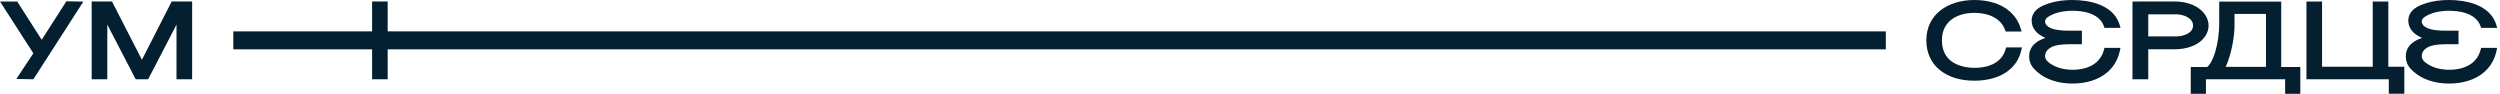 <?xml version="1.0" encoding="UTF-8"?> <svg xmlns="http://www.w3.org/2000/svg" width="533" height="20" viewBox="0 0 533 20" fill="none"><path d="M14.154 0.27L8.889 8.48L3.668 0.321H0L7.106 11.363L3.486 16.829L7.111 16.905L17.77 0.344L14.154 0.27Z" fill="#041F30"></path><path d="M36.602 0.315L30.258 12.745L23.875 0.315H19.544V16.898H22.879V5.248L28.931 16.898H31.588L37.629 5.252L37.627 16.898H40.964V0.315H36.602Z" fill="#041F30"></path><path d="M49.743 6.691V10.52H182.527H402.055V6.691H68.468H49.743Z" fill="#041F30"></path><path d="M79.333 0.315V11.231V16.899H82.653V11.231V10.181V0.315H79.333Z" fill="#041F30"></path><path d="M452.093 10.197L451.92 10.967C451.873 11.17 451.824 11.368 451.765 11.561L451.752 11.599C451.309 13.058 450.525 14.291 449.446 15.267C449.365 15.339 449.286 15.406 449.205 15.474C447.41 16.982 444.868 17.813 441.82 17.813C438.773 17.813 436.082 16.903 434.282 15.285C434.1 15.125 433.925 14.952 433.759 14.775C433.707 14.723 433.657 14.669 433.606 14.615C433.518 14.514 433.433 14.408 433.352 14.303C433.327 14.264 433.298 14.226 433.271 14.188C433.257 14.172 433.246 14.15 433.237 14.134C433.183 14.053 433.132 13.97 433.084 13.88C433.064 13.842 433.042 13.804 433.021 13.766C433.003 13.727 432.983 13.689 432.967 13.646C432.938 13.588 432.914 13.53 432.891 13.469C432.866 13.411 432.844 13.35 432.828 13.291C432.815 13.271 432.812 13.249 432.803 13.229C432.803 13.215 432.799 13.199 432.794 13.181C432.774 13.123 432.756 13.062 432.743 12.999C432.723 12.932 432.709 12.864 432.696 12.797C432.682 12.734 432.671 12.671 432.662 12.604C432.644 12.489 432.637 12.377 432.628 12.258C432.624 12.177 432.619 12.094 432.619 12.008V11.979C432.619 11.873 432.624 11.772 432.633 11.675C432.675 11.06 432.864 10.507 433.19 10.024C433.747 9.194 434.707 8.545 436.078 8.08C435.871 7.992 435.678 7.898 435.491 7.796C434.965 7.518 434.527 7.203 434.177 6.843C434.084 6.751 433.999 6.655 433.92 6.556C433.401 5.915 433.15 5.198 433.15 4.405C433.15 4.358 433.15 4.317 433.154 4.27C433.154 4.203 433.159 4.14 433.168 4.077C433.177 3.985 433.188 3.89 433.206 3.803C433.21 3.778 433.215 3.751 433.224 3.726C433.224 3.713 433.228 3.702 433.233 3.693C433.248 3.607 433.271 3.524 433.3 3.443C433.3 3.425 433.305 3.414 433.314 3.4C433.338 3.317 433.368 3.241 433.401 3.16C433.415 3.135 433.421 3.108 433.435 3.083C434.062 1.76 435.523 1.144 436.84 0.71C438.44 0.193 440.139 0 441.82 0C445.486 0 450.259 0.996 451.752 4.843C451.756 4.852 451.761 4.863 451.765 4.872C451.824 5.023 451.875 5.18 451.92 5.335L452.093 5.938H448.679L448.554 5.576C447.933 3.823 446.189 2.722 443.571 2.398C443.182 2.349 442.773 2.317 442.344 2.301C442.218 2.297 442.088 2.292 441.955 2.297C441.912 2.292 441.867 2.292 441.82 2.292C441.771 2.292 441.719 2.292 441.665 2.297C441.607 2.292 441.546 2.297 441.483 2.301C441.416 2.301 441.344 2.301 441.272 2.306H441.258C440.964 2.319 440.618 2.349 440.247 2.391C439.341 2.506 438.447 2.715 437.647 3.07C436.918 3.391 436.011 3.859 436.011 4.567C436.011 4.634 436.015 4.697 436.024 4.76C436.105 5.252 436.496 5.666 437.208 5.992C438.009 6.358 439.35 6.545 441.229 6.545H443.859V9.424H441.229C439.348 9.424 438.009 9.66 437.208 10.132C436.948 10.284 436.732 10.453 436.554 10.637C436.193 11.017 436.011 11.46 436.011 11.961C436.011 12.862 436.901 13.458 437.624 13.867C437.633 13.871 437.638 13.876 437.644 13.88C438.445 14.332 439.339 14.606 440.245 14.748C440.616 14.806 440.962 14.84 441.256 14.858H441.27C441.481 14.871 441.665 14.876 441.818 14.876C441.865 14.876 441.91 14.876 441.953 14.871C442.083 14.876 442.213 14.871 442.342 14.862C442.771 14.844 443.18 14.808 443.569 14.741C444.542 14.586 445.394 14.294 446.111 13.873C447.329 13.161 448.162 12.082 448.551 10.666L448.677 10.203H452.091L452.093 10.197Z" fill="#041F30"></path><path d="M532.395 10.197L532.222 10.967C532.175 11.17 532.125 11.368 532.067 11.561L532.053 11.599C531.611 13.058 530.826 14.291 529.748 15.267C529.667 15.339 529.588 15.406 529.507 15.474C527.711 16.982 525.169 17.813 522.122 17.813C519.074 17.813 516.384 16.903 514.584 15.285C514.402 15.125 514.227 14.952 514.06 14.775C514.009 14.723 513.959 14.669 513.908 14.615C513.82 14.514 513.734 14.408 513.654 14.303C513.629 14.264 513.6 14.226 513.573 14.188C513.559 14.172 513.548 14.15 513.539 14.134C513.485 14.053 513.433 13.97 513.386 13.88C513.366 13.842 513.343 13.804 513.323 13.766C513.305 13.727 513.285 13.689 513.269 13.646C513.24 13.588 513.215 13.53 513.193 13.469C513.168 13.411 513.146 13.35 513.13 13.291C513.116 13.271 513.114 13.249 513.105 13.229C513.105 13.215 513.101 13.199 513.096 13.181C513.076 13.123 513.058 13.062 513.045 12.999C513.024 12.932 513.011 12.864 512.997 12.797C512.984 12.734 512.973 12.671 512.964 12.604C512.946 12.489 512.939 12.377 512.93 12.258C512.925 12.177 512.921 12.094 512.921 12.008V11.979C512.921 11.873 512.925 11.772 512.934 11.675C512.977 11.06 513.166 10.507 513.492 10.024C514.049 9.194 515.009 8.545 516.38 8.08C516.173 7.992 515.98 7.898 515.793 7.796C515.267 7.518 514.829 7.203 514.478 6.843C514.386 6.751 514.301 6.655 514.222 6.556C513.703 5.915 513.451 5.198 513.451 4.405C513.451 4.358 513.451 4.317 513.456 4.27C513.456 4.203 513.46 4.14 513.469 4.077C513.478 3.985 513.49 3.89 513.507 3.803C513.512 3.778 513.516 3.751 513.525 3.726C513.525 3.713 513.53 3.702 513.534 3.693C513.55 3.607 513.573 3.524 513.602 3.443C513.602 3.425 513.606 3.414 513.615 3.4C513.64 3.317 513.669 3.241 513.703 3.16C513.717 3.135 513.723 3.108 513.737 3.083C514.364 1.76 515.825 1.144 517.142 0.71C518.744 0.193 520.443 0 522.122 0C525.788 0 530.561 0.996 532.053 4.843C532.058 4.852 532.062 4.863 532.067 4.872C532.125 5.023 532.177 5.18 532.222 5.335L532.395 5.938H528.981L528.855 5.576C528.235 3.823 526.491 2.722 523.873 2.398C523.484 2.349 523.075 2.317 522.646 2.301C522.52 2.297 522.389 2.292 522.257 2.297C522.214 2.292 522.169 2.292 522.122 2.292C522.073 2.292 522.021 2.292 521.967 2.297C521.908 2.292 521.848 2.297 521.785 2.301C521.717 2.301 521.645 2.301 521.574 2.306H521.56C521.266 2.319 520.92 2.349 520.549 2.391C519.643 2.506 518.749 2.715 517.948 3.07C517.22 3.391 516.312 3.859 516.312 4.567C516.312 4.634 516.317 4.697 516.326 4.76C516.407 5.252 516.798 5.666 517.51 5.992C518.31 6.358 519.652 6.545 521.531 6.545H524.16V9.424H521.531C519.65 9.424 518.31 9.66 517.51 10.132C517.249 10.284 517.034 10.453 516.856 10.637C516.494 11.017 516.312 11.46 516.312 11.961C516.312 12.862 517.202 13.458 517.926 13.867C517.935 13.871 517.939 13.876 517.946 13.88C518.746 14.332 519.641 14.606 520.546 14.748C520.917 14.806 521.263 14.84 521.558 14.858H521.571C521.783 14.871 521.967 14.876 522.12 14.876C522.167 14.876 522.212 14.876 522.255 14.871C522.385 14.876 522.515 14.871 522.643 14.862C523.073 14.844 523.482 14.808 523.87 14.741C524.844 14.586 525.695 14.294 526.412 13.873C527.63 13.161 528.464 12.082 528.853 10.666L528.979 10.203H532.393L532.395 10.197Z" fill="#041F30"></path><path d="M427.707 10.102L427.581 10.536C426.841 13.069 424.477 14.462 420.928 14.462C419.306 14.462 414.015 14.04 414.015 8.603C414.015 4.281 417.586 2.742 420.928 2.742C422.49 2.742 426.252 3.092 427.462 6.333L427.608 6.727H431.01L430.781 5.974C429.637 2.234 425.954 0 420.928 0C418.126 0 415.582 0.769 413.768 2.164C411.756 3.713 410.693 5.938 410.693 8.603C410.693 13.829 414.71 17.204 420.928 17.204C426.223 17.204 429.954 14.82 430.911 10.824L431.084 10.104H427.709L427.707 10.102Z" fill="#041F30"></path><path d="M463.556 0.315L454.643 0.321V16.899H458.007V10.507H463.565C468.361 10.507 470.869 7.963 470.869 5.448C470.869 2.933 468.305 0.317 463.554 0.315H463.556ZM466.484 7.133C465.815 7.533 464.895 7.763 463.963 7.763H458.007V3.054H463.963C465.455 3.054 467.559 3.796 467.559 5.446C467.559 6.14 467.197 6.706 466.484 7.133Z" fill="#041F30"></path><path d="M486.351 14.28V0.335H473.136V5.192C473.082 9.223 471.996 13.053 470.587 14.28H467.065V20H470.306V16.903H487.191V20H490.432V14.28H486.351ZM476.401 5.027V2.976H483.11V14.26H474.518C475.786 11.464 476.466 7.522 476.399 5.027H476.401Z" fill="#041F30"></path><path d="M509.194 14.222V0.326H505.868V14.222H495.063V0.326H491.736V16.901H509.291V19.98H512.606V14.222H509.194Z" fill="#041F30"></path></svg> 
